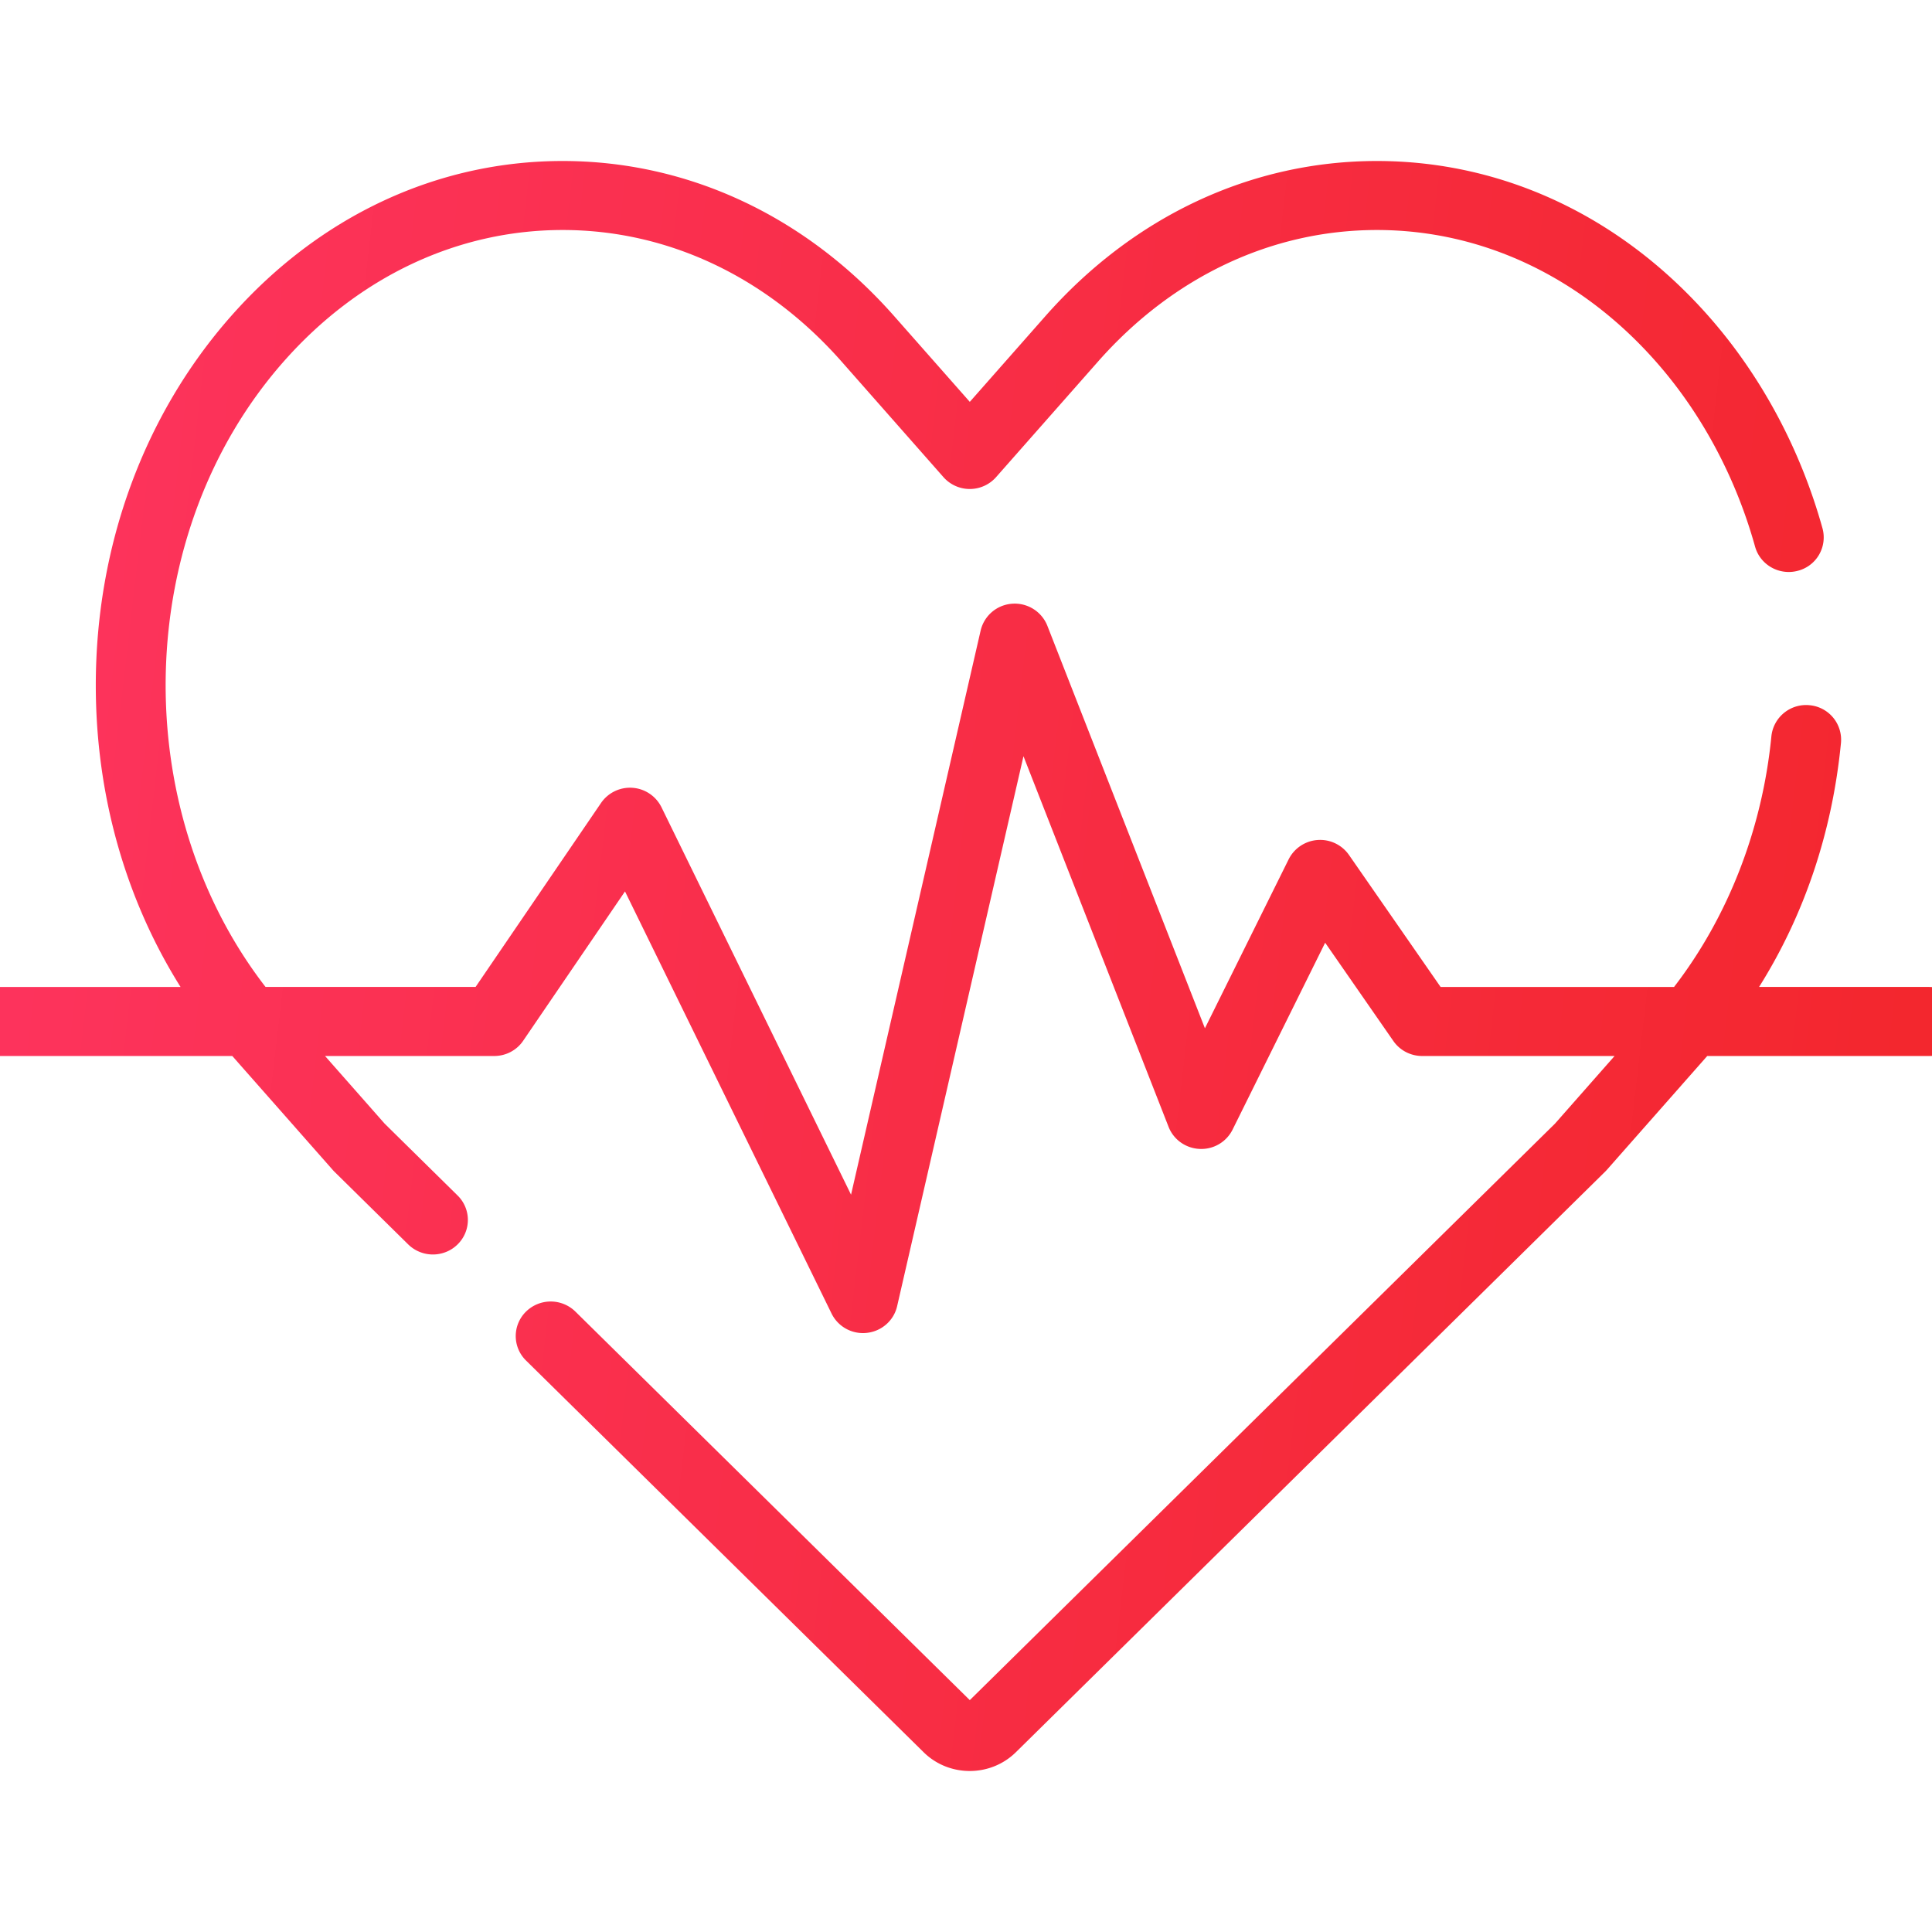 <svg width="60" height="60" fill="none" xmlns="http://www.w3.org/2000/svg"><g clip-path="url(#a)"><g clip-path="url(#b)"><path d="M59.914 30.65H54.63c1.403-2.23 2.273-4.807 2.543-7.579a1.076 1.076 0 0 0-.976-1.17 1.083 1.083 0 0 0-1.185.964c-.282 2.884-1.348 5.613-3.023 7.786h-7.25l-2.847-4.102a1.093 1.093 0 0 0-1.87.135l-2.602 5.25-4.894-12.502a1.09 1.09 0 0 0-1.091-.683 1.082 1.082 0 0 0-.98.832L26.43 37.102 20.543 25.07a1.091 1.091 0 0 0-1.878-.132L14.77 30.65H8.246c-4.314-5.578-4.129-14.099.562-19.42 2.324-2.635 5.401-4.087 8.665-4.087 3.264 0 6.34 1.452 8.665 4.088l3.16 3.585a1.091 1.091 0 0 0 1.638 0l3.162-3.585c2.324-2.636 5.4-4.088 8.665-4.088 3.263 0 6.34 1.452 8.664 4.088 1.414 1.603 2.478 3.59 3.078 5.744.159.571.756.907 1.334.75a1.07 1.07 0 0 0 .76-1.318c-.686-2.463-1.908-4.74-3.534-6.584C50.323 6.713 46.664 5 42.762 5c-3.9 0-7.56 1.713-10.302 4.824l-2.342 2.656-2.343-2.656C25.033 6.713 21.374 5 17.473 5S9.913 6.713 7.17 9.824c-2.705 3.068-4.195 7.138-4.195 11.46 0 3.4.922 6.644 2.632 9.367H-.914c-.6 0-1.086.48-1.086 1.072 0 .592.486 1.072 1.086 1.072h8.128l3.117 3.535c.017.02.034.038.052.056l2.294 2.26c.212.208.49.313.767.313.278 0 .557-.105.769-.315a1.063 1.063 0 0 0-.002-1.517l-2.267-2.233-1.85-2.099h5.254c.361 0 .699-.177.9-.474l3.162-4.637 6.415 13.11a1.087 1.087 0 0 0 1.1.599c.46-.052.834-.384.936-.828l3.924-17.08 4.506 11.51c.155.398.534.667.966.686.433.02.832-.218 1.022-.6l2.875-5.804 2.118 3.052c.202.292.537.466.895.466h5.975l-1.85 2.1-18.174 17.904L17.87 40.733a1.095 1.095 0 0 0-1.536.002 1.063 1.063 0 0 0 .002 1.517l12.347 12.164c.395.39.914.584 1.433.584.52 0 1.039-.195 1.434-.584l18.3-18.03c.019-.018.036-.037.053-.056l3.117-3.535h6.893c.6 0 1.086-.48 1.086-1.072 0-.592-.486-1.072-1.086-1.072Z" fill="url(#c)"/></g></g><defs><clipPath id="a"><path fill="#fff" d="M0 0h60v60H0z"/></clipPath><clipPath id="b"><path fill="#fff" d="M0 0h60v60H0z"/></clipPath><linearGradient id="c" x1="-10.706" y1="16.029" x2="72.928" y2="25.771" gradientUnits="userSpaceOnUse"><stop stop-color="#FF3666"/><stop offset="1" stop-color="#F12424"/></linearGradient></defs></svg>
